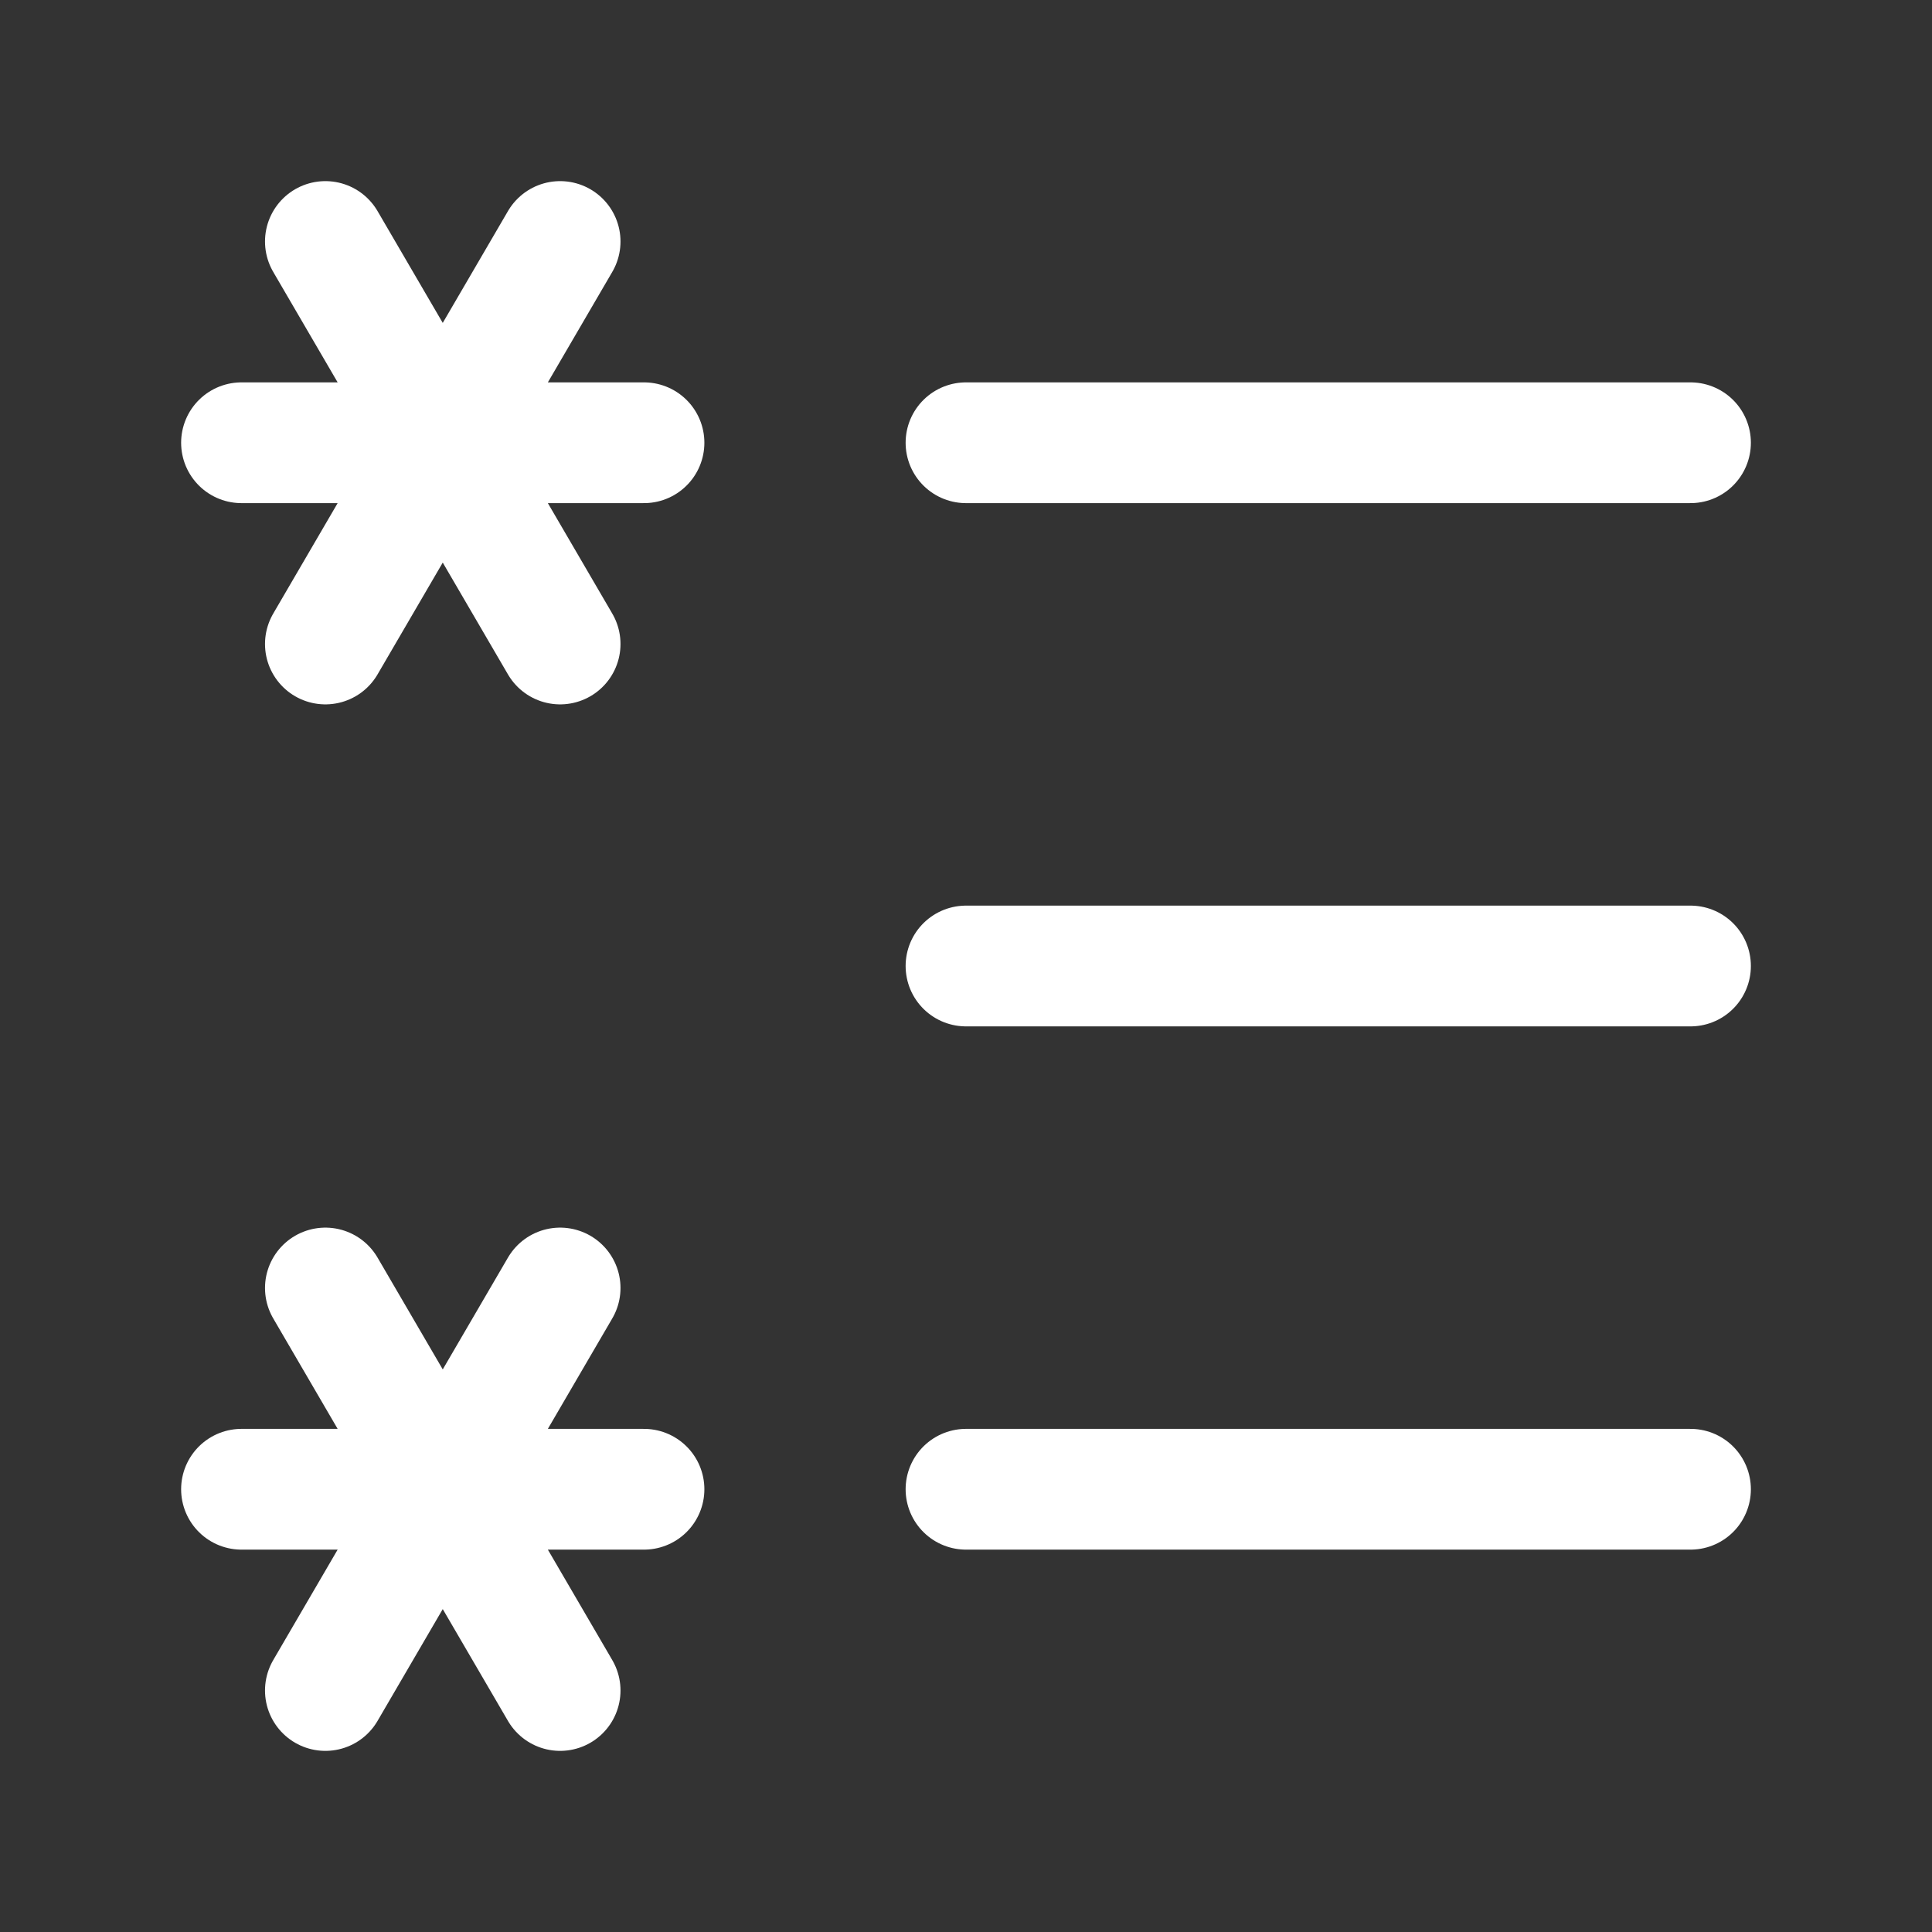 <svg xmlns="http://www.w3.org/2000/svg" viewBox="0 0 24 24" width="24" height="24" color="#ffffff" fill="none">
    <rect x="0" y="0" width="24" height="24" fill="#333333" stroke="none"/>
    <path d="M12 5.5L21 5.5" stroke="currentColor" stroke-width="1.5" stroke-linecap="round" />
    <path d="M12 12L21 12" stroke="currentColor" stroke-width="1.5" stroke-linecap="round" />
    <path d="M12 18.5L21 18.5" stroke="currentColor" stroke-width="1.5" stroke-linecap="round" />
    <path d="M8 5.5H3M4.042 8L6.958 3M6.958 8L4.042 3" stroke="currentColor" stroke-width="1.5" stroke-linecap="round" stroke-linejoin="round" />
    <path d="M8 18.5H3M4.042 21L6.958 16M6.958 21L4.042 16" stroke="currentColor" stroke-width="1.5" stroke-linecap="round" stroke-linejoin="round" />
</svg>
